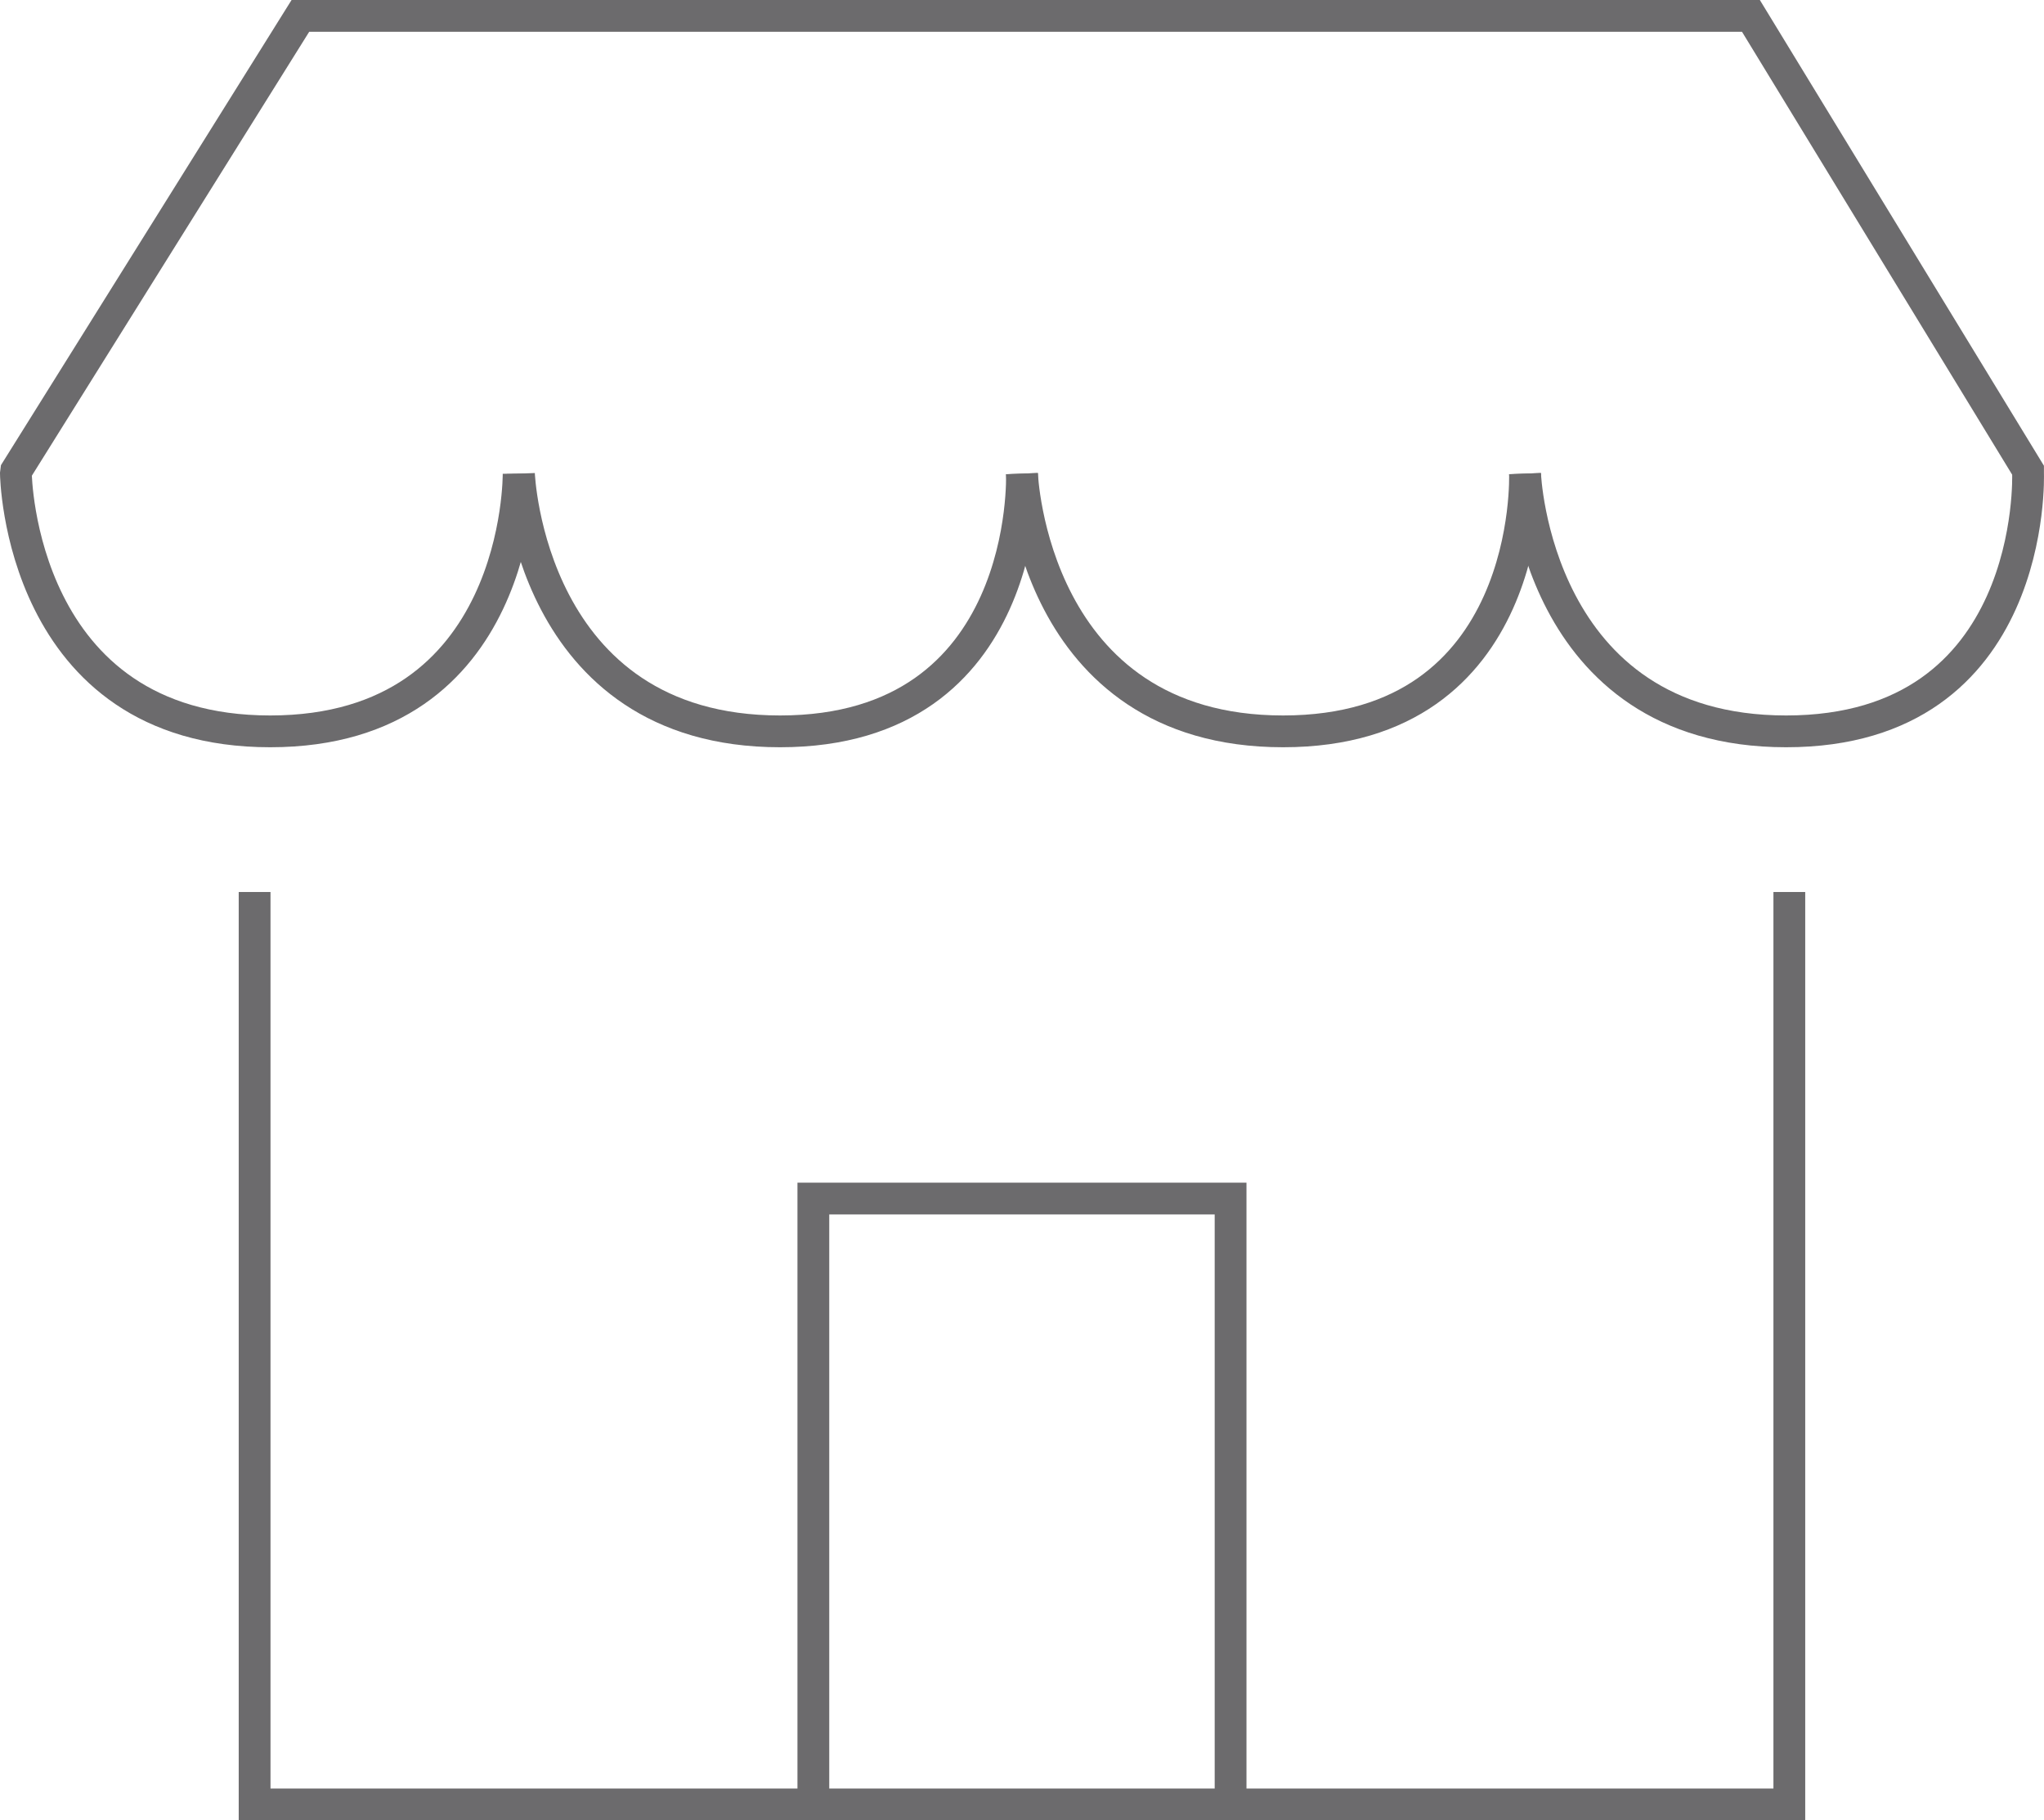 <svg id="Layer_11" data-name="Layer 11" xmlns="http://www.w3.org/2000/svg" viewBox="0 0 321.52 286.33"><defs><style>.cls-1{fill:none;stroke:#6c6b6d;stroke-miterlimit:10;stroke-width:5px;}</style></defs><path class="cls-1" d="M332.48,718.62s1.52,40.54,41.07,40.54,38.05-40.54,38.05-40.54" transform="translate(-250.85 -644.12)"/><path class="cls-1" d="M411.61,718.62s1.52,40.54,41.07,40.54,38.05-40.54,38.05-40.54" transform="translate(-250.85 -644.12)"/><path class="cls-1" d="M490.74,718.62s1.52,40.54,41.07,40.54,38.05-40.54,38.05-40.54v-.54l-43.59-71.46H298.1l-44.69,71.53-.06.47s.49,40.54,40,40.54,39.08-40.54,39.08-40.54" transform="translate(-250.85 -644.12)"/><polyline class="cls-1" points="40.05 140.31 40.05 283.83 281.46 283.83 281.46 140.31"/><polyline class="cls-1" points="127.94 283.83 127.94 188.53 193.57 188.53 193.57 283.83"/></svg>